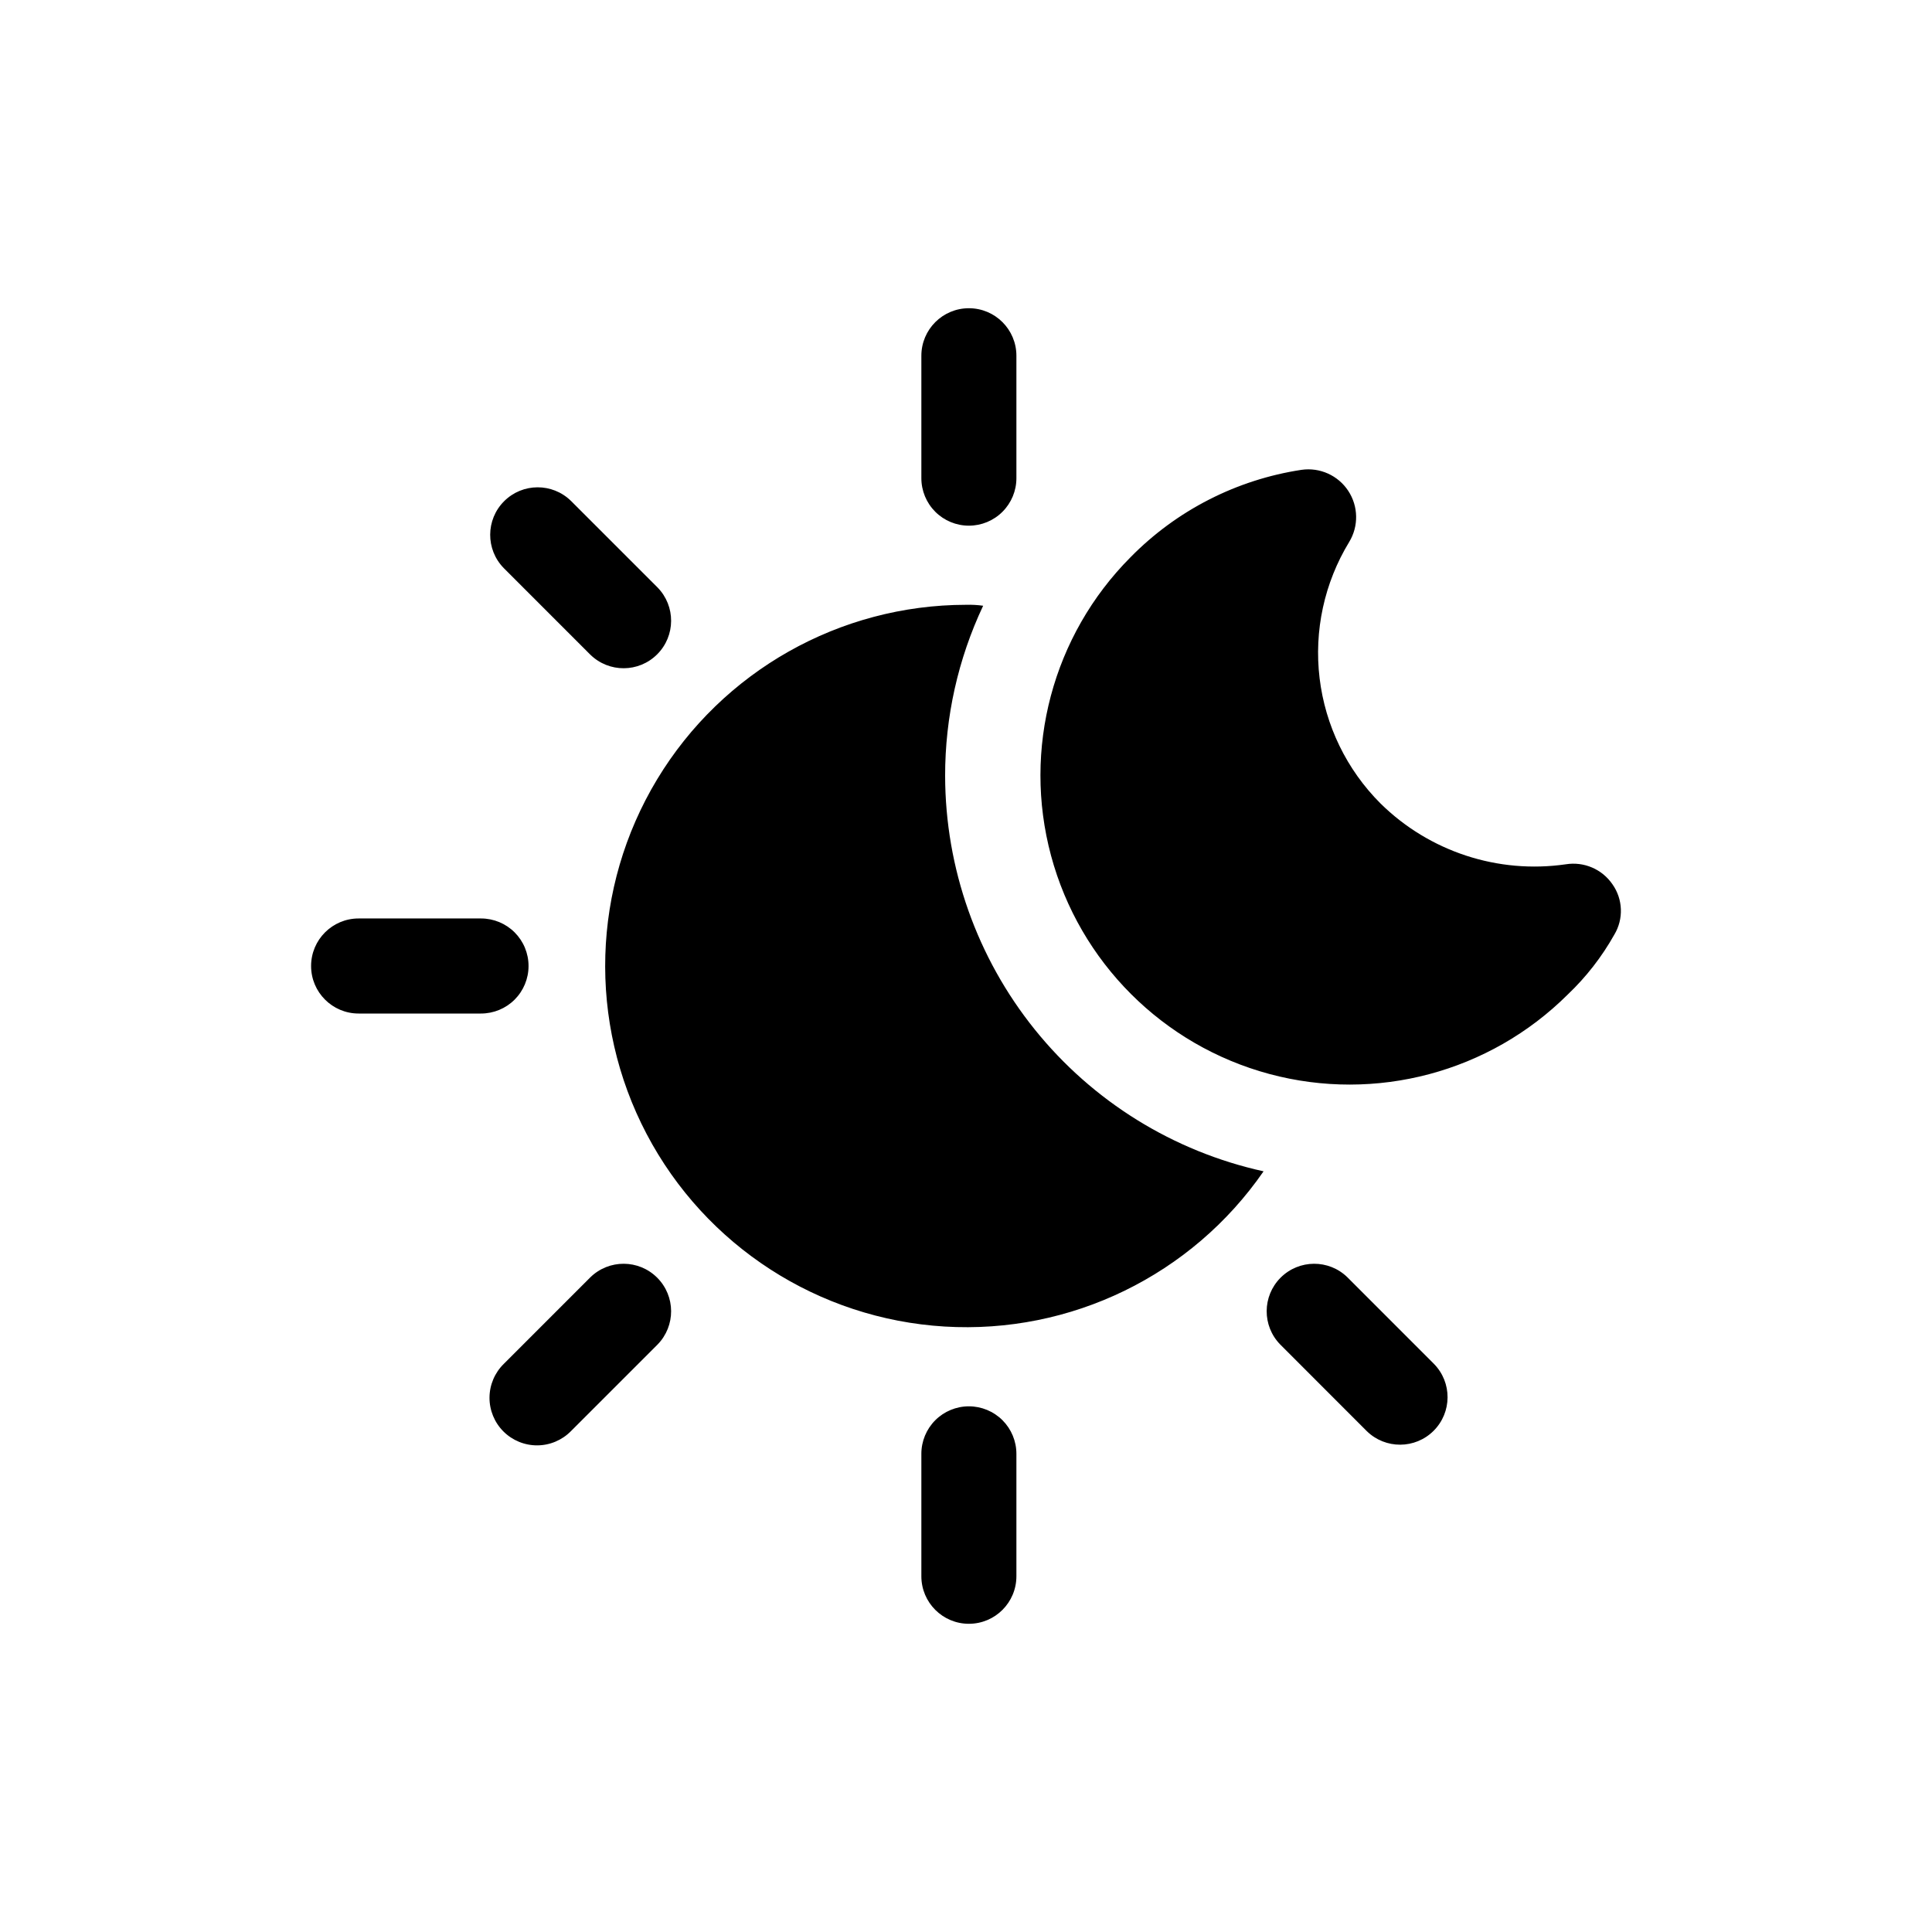 <?xml version="1.0" encoding="UTF-8"?>
<!-- Uploaded to: ICON Repo, www.iconrepo.com, Generator: ICON Repo Mixer Tools -->
<svg fill="#000000" width="800px" height="800px" version="1.1" viewBox="144 144 512 512" xmlns="http://www.w3.org/2000/svg">
 <path d="m571.81 391.69c-3.297 5.875-7.457 11.227-12.34 15.867-20.719 20.621-50.848 28.645-79.074 21.059-28.227-7.59-50.273-29.637-57.859-57.863-7.586-28.227 0.438-58.355 21.055-79.07 12.207-12.434 28.117-20.566 45.344-23.176 4.856-0.691 9.672 1.484 12.367 5.578 2.695 4.098 2.785 9.383 0.23 13.566-6.578 10.809-9.336 23.512-7.828 36.074s7.191 24.254 16.141 33.199c12.949 12.762 31.125 18.727 49.121 16.121 4.789-0.77 9.598 1.289 12.344 5.293 2.797 3.957 2.996 9.191 0.5 13.352zm-171.05-108.38h0.004c3.34 0 6.547-1.324 8.906-3.688 2.363-2.363 3.691-5.566 3.688-8.906v-32.438c0-6.957-5.637-12.594-12.594-12.594s-12.594 5.637-12.594 12.594v32.438c-0.004 3.34 1.324 6.543 3.684 8.906 2.363 2.363 5.57 3.688 8.91 3.688zm100.33 199.2h0.004c-4.934-4.832-12.836-4.793-17.723 0.09-4.883 4.883-4.922 12.789-0.086 17.719l22.926 22.941c4.934 4.832 12.836 4.793 17.719-0.09 4.883-4.883 4.926-12.789 0.09-17.719zm-100.33 34.184 0.004-0.004c-3.34 0-6.547 1.328-8.91 3.688-2.359 2.363-3.688 5.57-3.684 8.91v32.434c0 6.957 5.637 12.598 12.594 12.598s12.594-5.641 12.594-12.598v-32.434c0.004-3.34-1.324-6.547-3.684-8.91-2.363-2.363-5.57-3.688-8.91-3.688zm-100.32-34.184-22.941 22.941 0.004-0.004c-2.402 2.356-3.762 5.57-3.781 8.934-0.016 3.359 1.312 6.59 3.691 8.969 2.375 2.375 5.606 3.703 8.969 3.688 3.359-0.016 6.578-1.379 8.93-3.777l22.941-22.941c4.832-4.934 4.793-12.836-0.09-17.719-4.883-4.883-12.789-4.926-17.723-0.09zm-16.371-82.508c0.004-3.344-1.324-6.547-3.684-8.91-2.363-2.363-5.57-3.688-8.91-3.688h-32.438c-6.953 0-12.594 5.641-12.594 12.598 0 6.953 5.641 12.594 12.594 12.594h32.438c3.34 0 6.547-1.324 8.91-3.688 2.359-2.363 3.688-5.566 3.684-8.906zm16.371-82.508v-0.004c4.934 4.836 12.84 4.797 17.723-0.09 4.883-4.883 4.922-12.785 0.09-17.719l-22.941-22.941v0.004c-4.93-4.836-12.836-4.797-17.719 0.086-4.883 4.887-4.922 12.789-0.09 17.723zm94.027 32.125c-0.016-15.59 3.426-30.988 10.078-45.09-1.504-0.211-3.019-0.293-4.535-0.25-33.5 0.031-64.543 17.57-81.859 46.25-17.312 28.68-18.375 64.32-2.797 93.98 15.574 29.656 45.52 49.016 78.957 51.039 33.441 2.027 65.504-13.574 84.547-41.137-23.891-5.258-45.273-18.508-60.617-37.559-15.344-19.055-23.73-42.77-23.773-67.234z"/>
</svg>